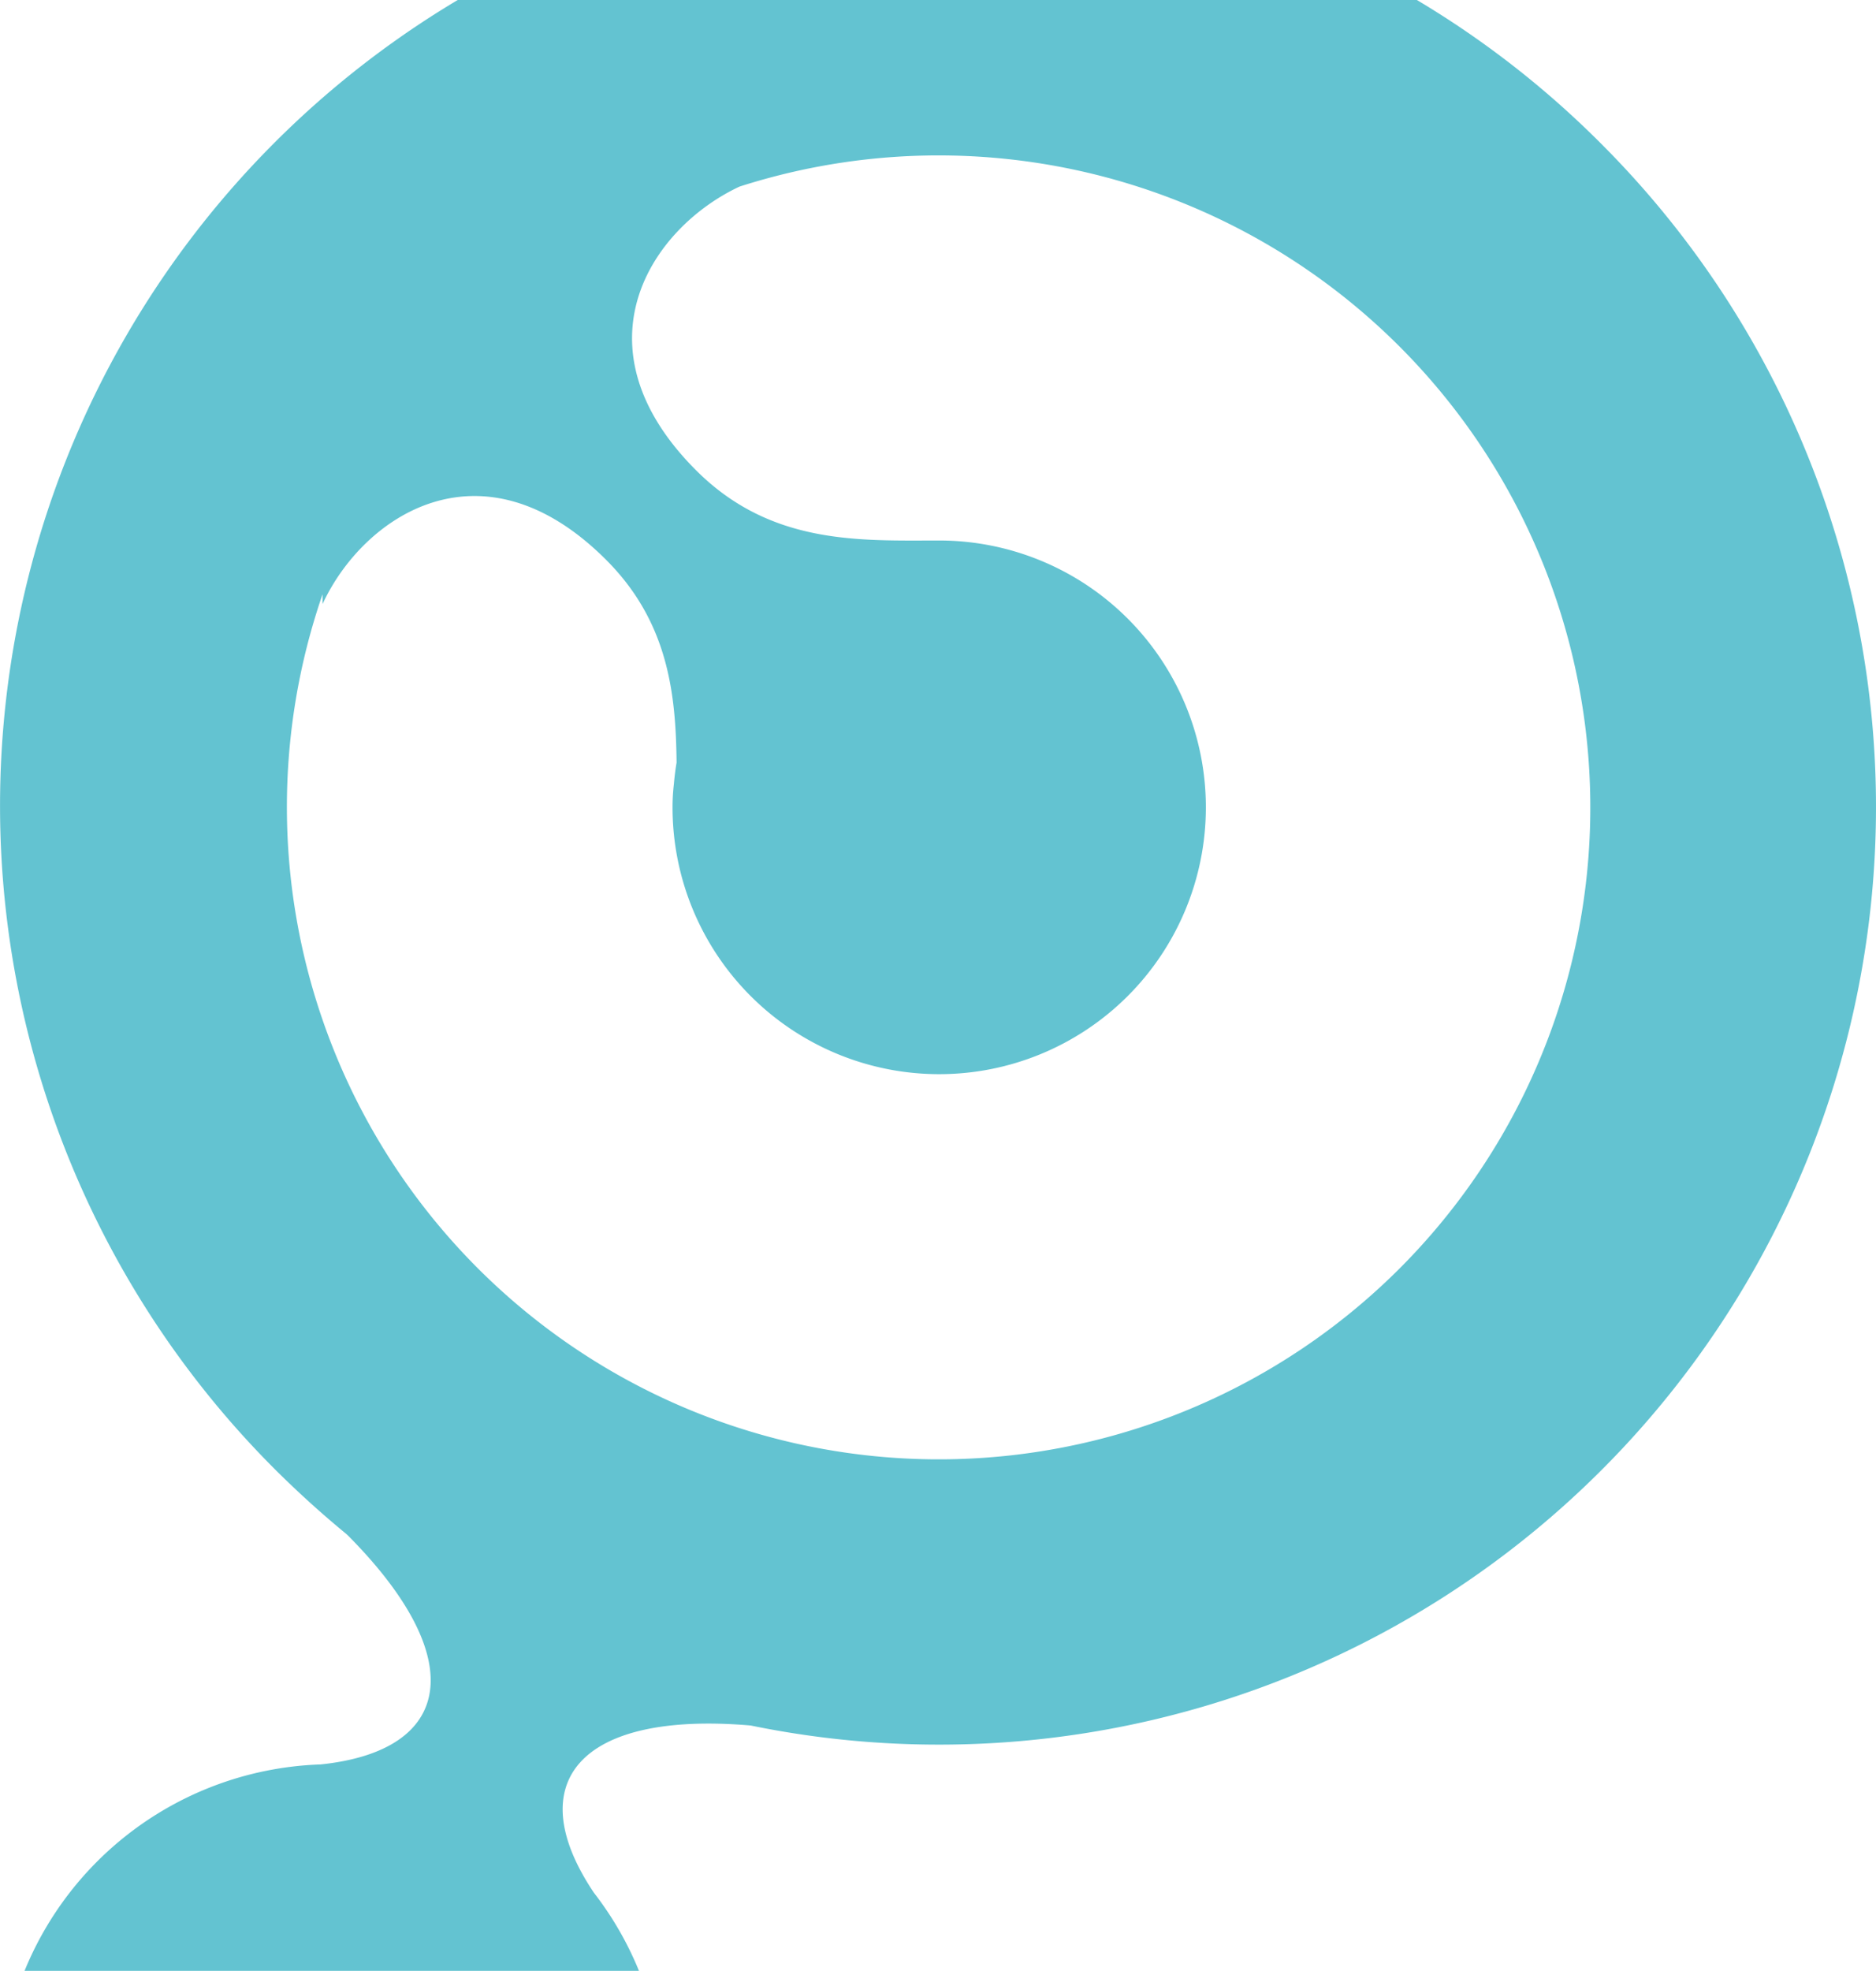 <svg xmlns="http://www.w3.org/2000/svg" width="287.309" height="301.649"><path d="M245.238 22.018a143.543 143.543 0 10-202.95 203.05q5.16 5.12 10.67 9.65c.16.14.34.3.49.46 18.57 18.78 15.93 32.78-4.35 34.88a50.81 50.81 0 1041.86 19.64c-11.33-16.86-2.24-27.85 24-25.6a143.5 143.5 0 00130.28-242.08zm-30.89 172.13a99.84 99.84 0 01-164.95-103.19v1.5c6.27-13.54 24.47-25.76 43.46-6.74 9.52 9.53 10.65 20.58 10.76 31a40 40 0 00-.41 3.27 30 30 0 00-.21 3.59 40.84 40.84 0 1040.85-40.85c-12.18 0-25.77.72-37.24-10.74-19-19-6.86-37.11 6.65-43.43a99.81 99.81 0 01101.09 165.59z" fill="#63c3d1"/></svg>